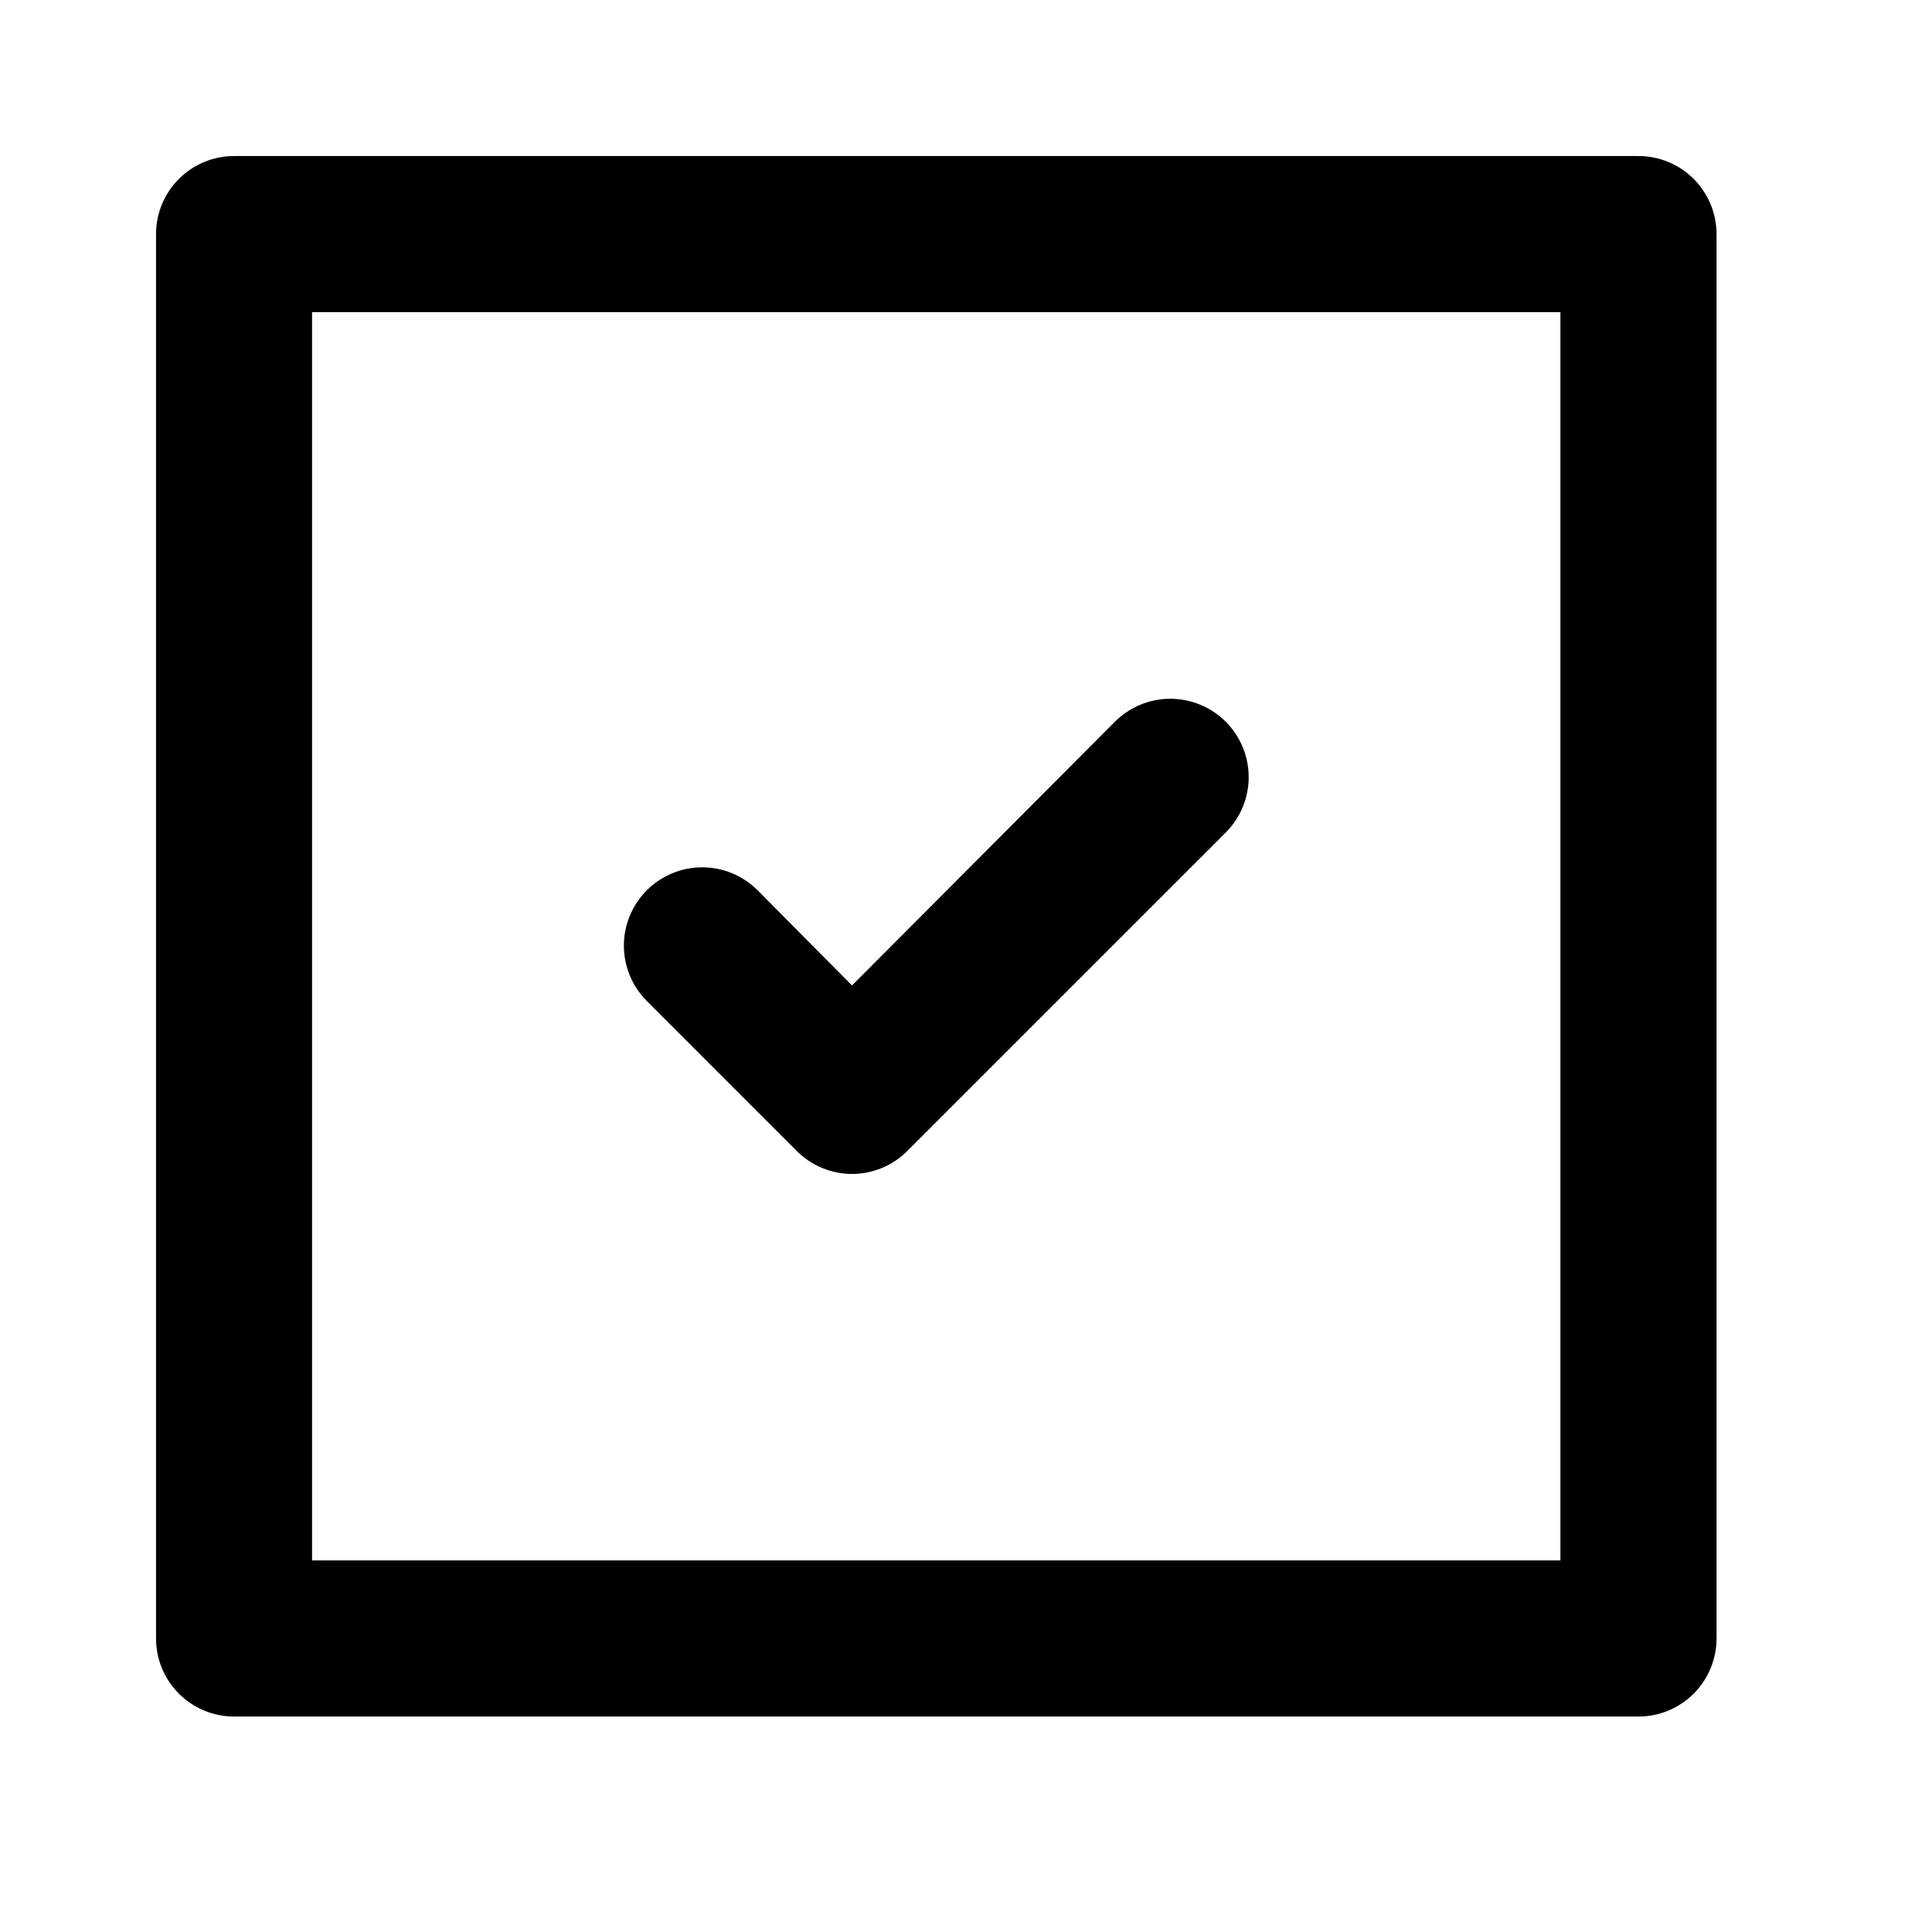 <svg width="25" height="25" viewBox="0 0 25 25" fill="none" xmlns="http://www.w3.org/2000/svg">
<path d="M10.308 14.892C10.402 14.986 10.514 15.062 10.637 15.113C10.76 15.164 10.892 15.191 11.025 15.191C11.158 15.191 11.29 15.164 11.413 15.113C11.536 15.062 11.648 14.986 11.742 14.892L15.861 10.773C16.051 10.582 16.158 10.325 16.158 10.056C16.158 9.787 16.051 9.529 15.861 9.339C15.671 9.149 15.413 9.042 15.144 9.042C14.875 9.042 14.617 9.149 14.427 9.339L11.025 12.752L9.803 11.52C9.613 11.33 9.355 11.223 9.087 11.223C8.818 11.223 8.56 11.33 8.37 11.52C8.18 11.71 8.073 11.968 8.073 12.237C8.073 12.505 8.18 12.763 8.37 12.953L10.308 14.892ZM21.202 2.019H3.029C2.761 2.019 2.504 2.126 2.315 2.315C2.126 2.504 2.019 2.761 2.019 3.029V21.202C2.019 21.47 2.126 21.727 2.315 21.916C2.504 22.105 2.761 22.212 3.029 22.212H21.202C21.47 22.212 21.727 22.105 21.916 21.916C22.105 21.727 22.212 21.47 22.212 21.202V3.029C22.212 2.761 22.105 2.504 21.916 2.315C21.727 2.126 21.47 2.019 21.202 2.019ZM20.192 20.192H4.038V4.039H20.192V20.192Z" fill="black"/>
</svg>
